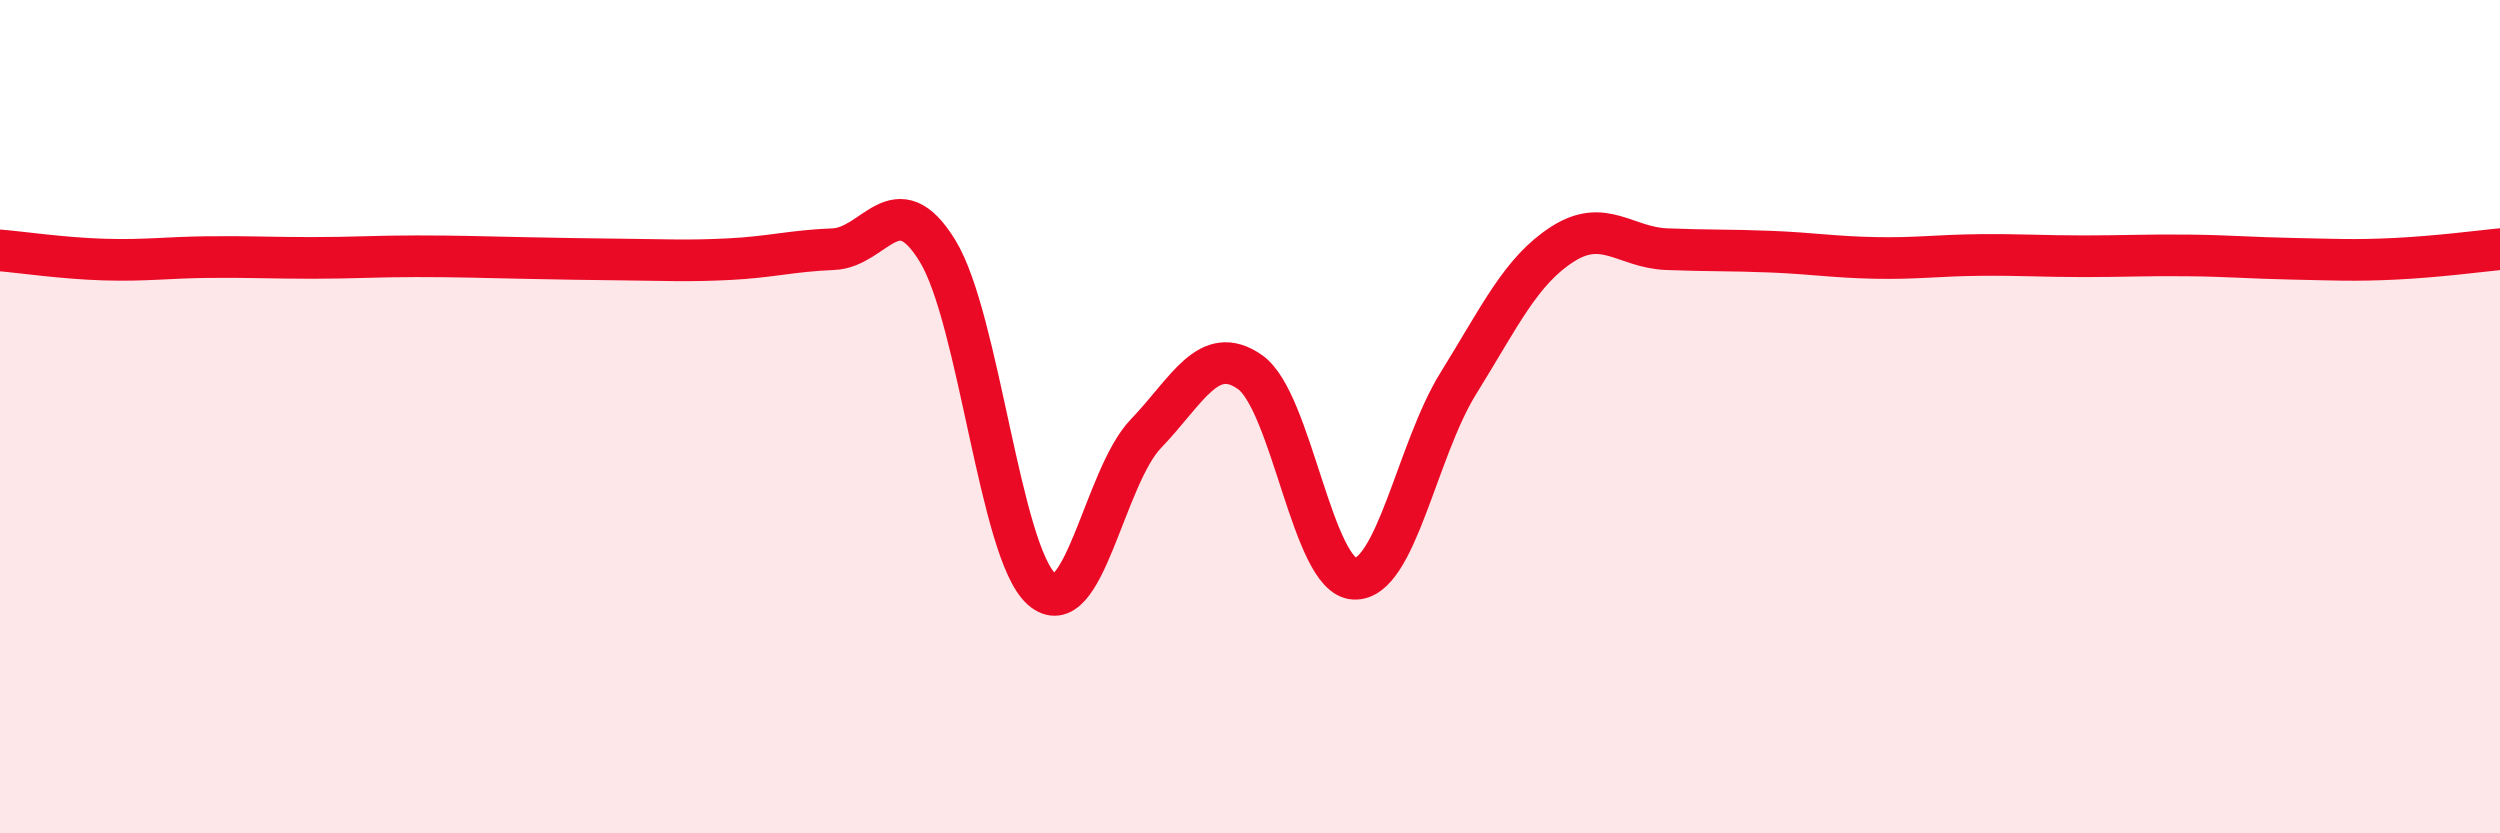 
    <svg width="60" height="20" viewBox="0 0 60 20" xmlns="http://www.w3.org/2000/svg">
      <path
        d="M 0,6.01 C 0.5,6.05 1.5,6.2 2.5,6.23 C 3.5,6.26 4,6.18 5,6.17 C 6,6.16 6.5,6.19 7.5,6.19 C 8.5,6.19 9,6.15 10,6.15 C 11,6.15 11.5,6.17 12.5,6.19 C 13.5,6.21 14,6.22 15,6.23 C 16,6.24 16.5,6.27 17.5,6.22 C 18.5,6.17 19,6.02 20,5.98 C 21,5.94 21.5,4.39 22.5,6.02 C 23.5,7.65 24,13.26 25,14.14 C 26,15.02 26.5,11.45 27.5,10.41 C 28.5,9.37 29,8.23 30,8.93 C 31,9.63 31.5,13.84 32.5,13.89 C 33.5,13.94 34,10.81 35,9.2 C 36,7.59 36.5,6.5 37.5,5.86 C 38.5,5.22 39,5.94 40,5.98 C 41,6.02 41.5,6 42.5,6.04 C 43.5,6.08 44,6.17 45,6.19 C 46,6.21 46.5,6.13 47.5,6.12 C 48.5,6.11 49,6.15 50,6.15 C 51,6.15 51.5,6.12 52.5,6.13 C 53.5,6.14 54,6.19 55,6.21 C 56,6.23 56.5,6.26 57.5,6.21 C 58.5,6.16 59.5,6.03 60,5.98L60 20L0 20Z"
        fill="#EB0A25"
        opacity="0.1"
        stroke-linecap="round"
        stroke-linejoin="round"
      />
      <path
        d="M 0,6.01 C 0.5,6.05 1.5,6.2 2.5,6.23 C 3.5,6.26 4,6.18 5,6.17 C 6,6.16 6.5,6.19 7.5,6.19 C 8.5,6.19 9,6.15 10,6.15 C 11,6.15 11.5,6.17 12.5,6.19 C 13.5,6.21 14,6.22 15,6.23 C 16,6.24 16.5,6.27 17.5,6.22 C 18.5,6.17 19,6.02 20,5.98 C 21,5.94 21.5,4.39 22.5,6.02 C 23.5,7.65 24,13.26 25,14.14 C 26,15.02 26.5,11.45 27.5,10.41 C 28.5,9.37 29,8.23 30,8.93 C 31,9.63 31.5,13.84 32.5,13.89 C 33.5,13.94 34,10.81 35,9.2 C 36,7.59 36.5,6.5 37.5,5.86 C 38.5,5.22 39,5.94 40,5.98 C 41,6.02 41.5,6 42.5,6.04 C 43.5,6.08 44,6.17 45,6.19 C 46,6.21 46.5,6.13 47.5,6.12 C 48.5,6.11 49,6.15 50,6.15 C 51,6.15 51.5,6.12 52.5,6.13 C 53.5,6.14 54,6.19 55,6.21 C 56,6.23 56.5,6.26 57.5,6.21 C 58.5,6.16 59.5,6.03 60,5.98"
        stroke="#EB0A25"
        stroke-width="1"
        fill="none"
        stroke-linecap="round"
        stroke-linejoin="round"
      />
    </svg>
  